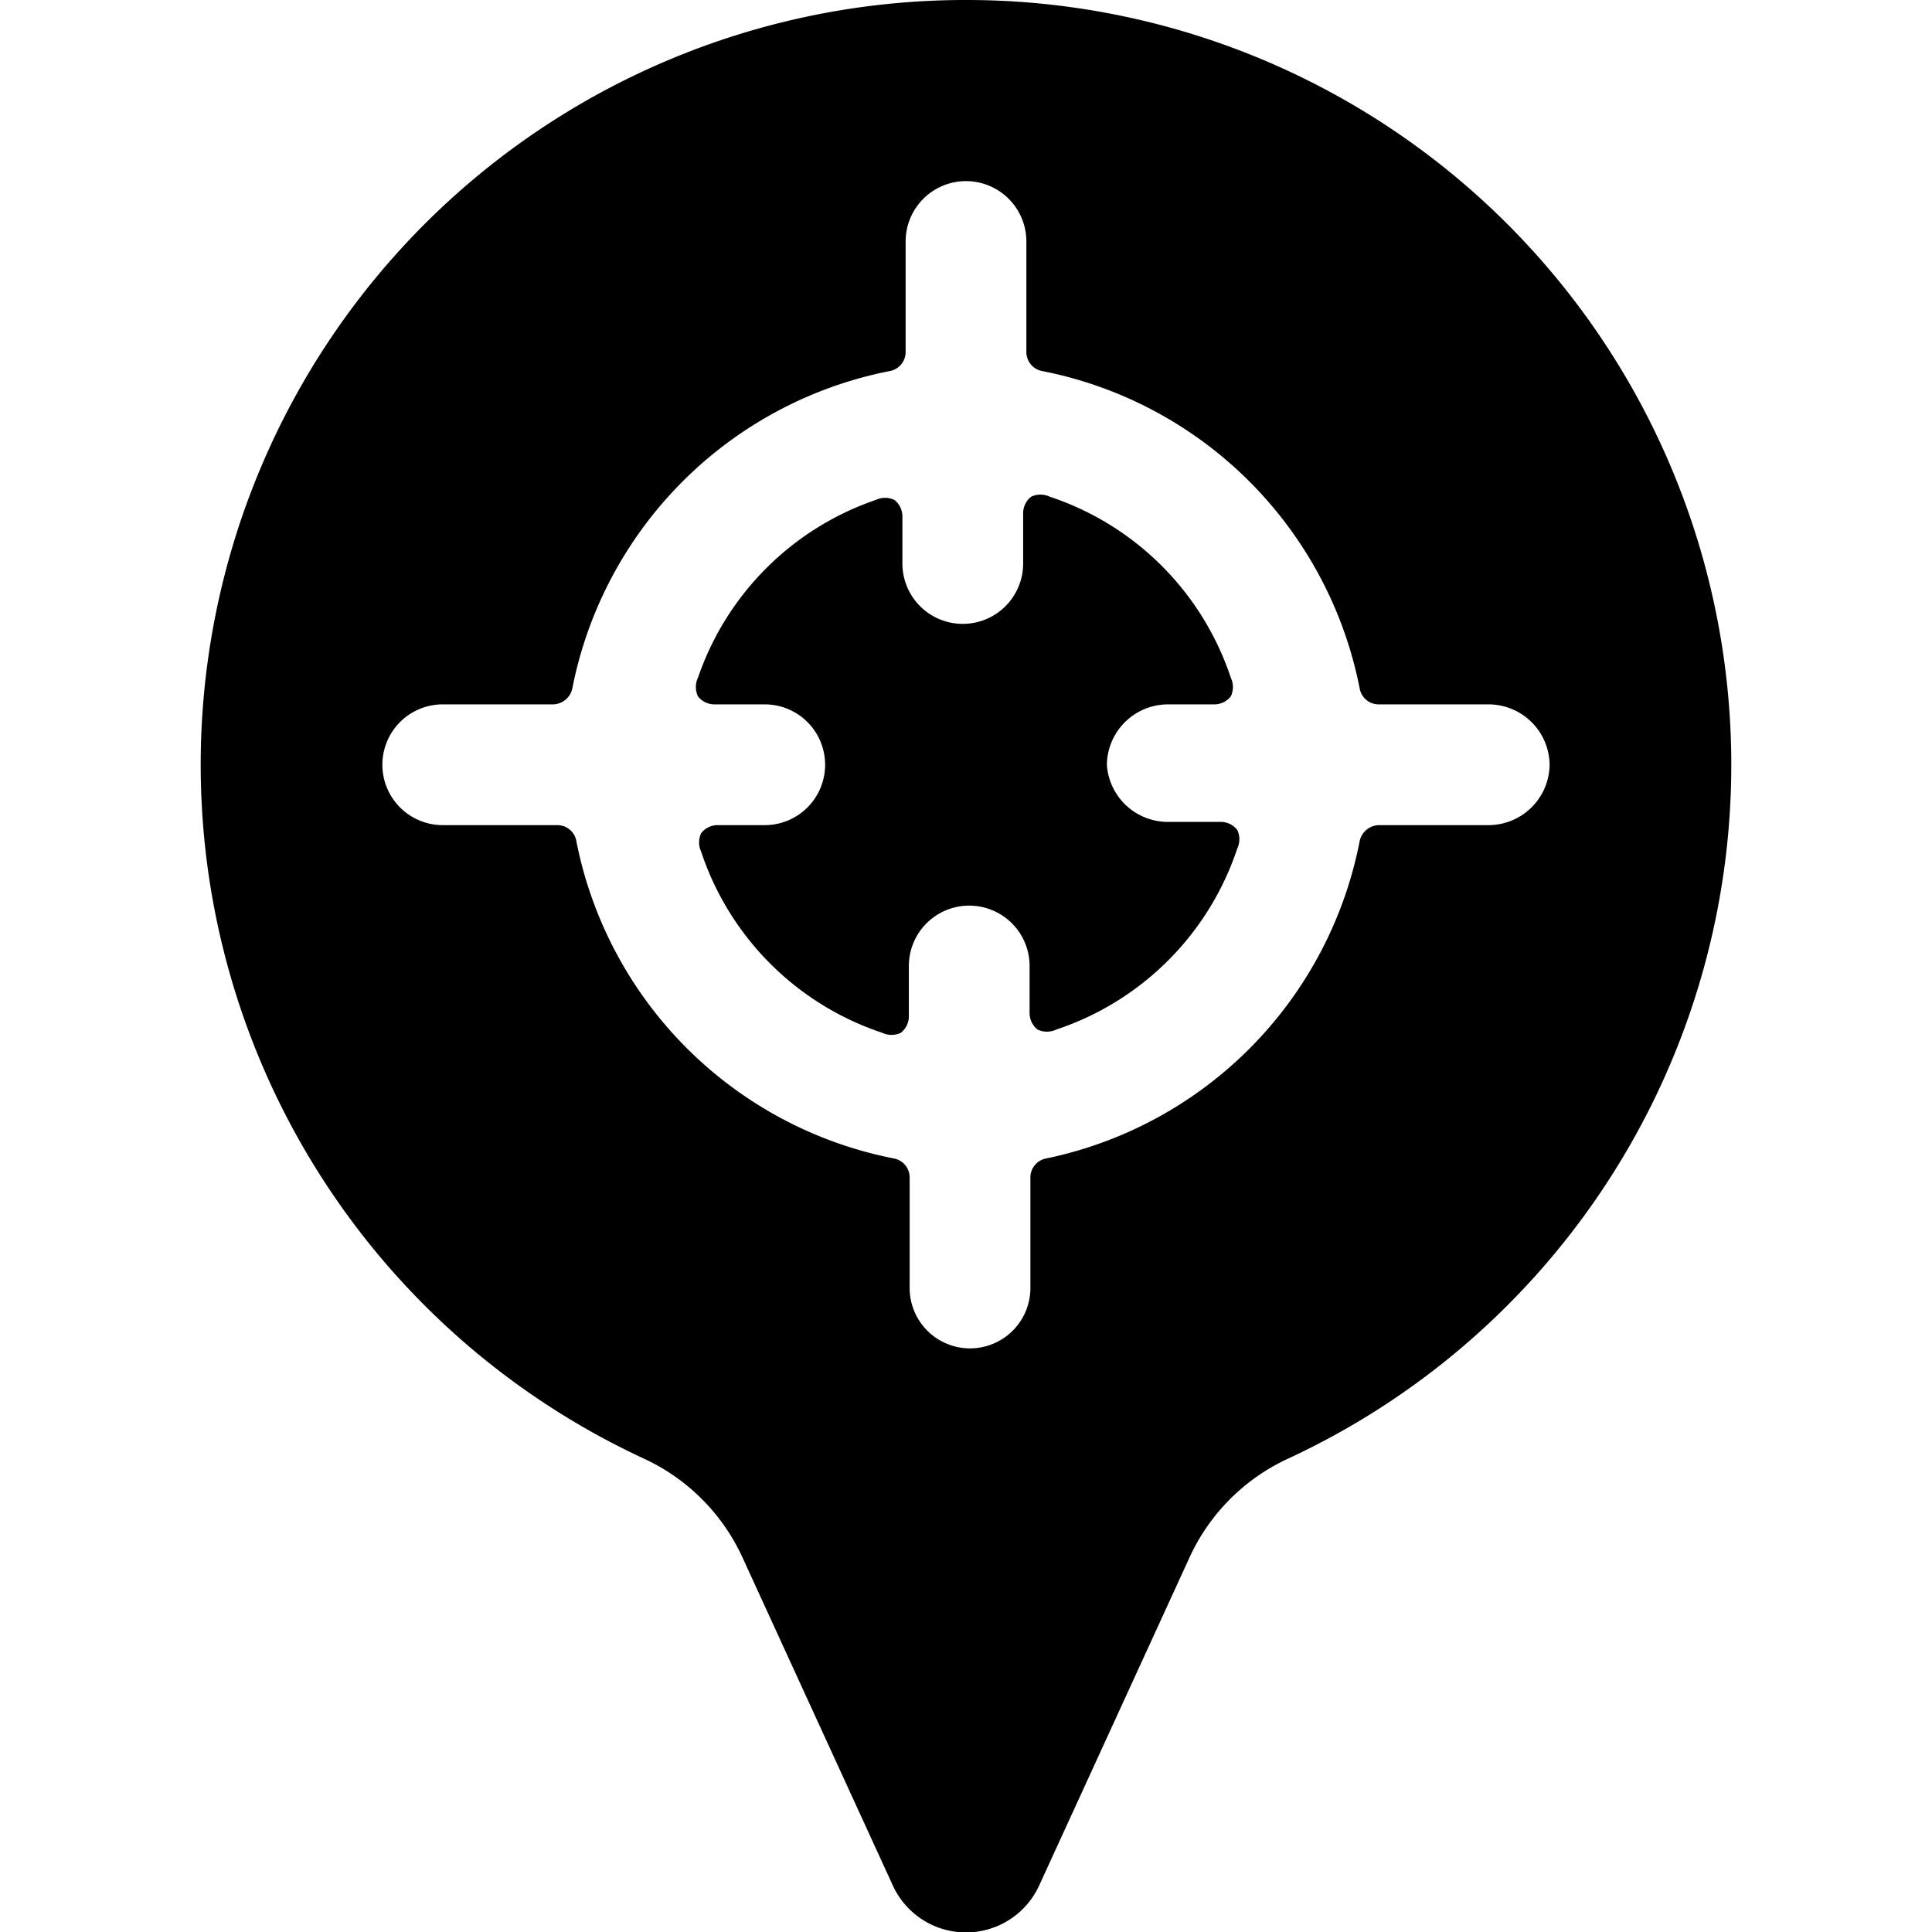 <svg xmlns="http://www.w3.org/2000/svg" viewBox="0 0 24 24"><g><path d="M13.75 9.5a0.76 0.76 0 0 1 0.75 -0.75h0.59a0.26 0.26 0 0 0 0.2 -0.1 0.27 0.27 0 0 0 0 -0.23 3.55 3.55 0 0 0 -2.25 -2.25 0.27 0.27 0 0 0 -0.23 0 0.26 0.26 0 0 0 -0.1 0.2V7a0.75 0.75 0 0 1 -1.5 0v-0.59a0.26 0.26 0 0 0 -0.1 -0.2 0.27 0.27 0 0 0 -0.23 0 3.55 3.55 0 0 0 -2.21 2.21 0.27 0.27 0 0 0 0 0.23 0.26 0.26 0 0 0 0.2 0.1h0.63a0.75 0.75 0 0 1 0 1.5h-0.59a0.26 0.26 0 0 0 -0.2 0.1 0.27 0.27 0 0 0 0 0.23 3.55 3.55 0 0 0 2.25 2.25 0.27 0.27 0 0 0 0.23 0 0.26 0.26 0 0 0 0.1 -0.2V12a0.75 0.75 0 0 1 1.5 0v0.59a0.26 0.26 0 0 0 0.1 0.2 0.27 0.27 0 0 0 0.23 0 3.55 3.55 0 0 0 2.25 -2.25 0.27 0.27 0 0 0 0 -0.23 0.26 0.26 0 0 0 -0.2 -0.1h-0.67a0.76 0.76 0 0 1 -0.75 -0.71Z" fill="#000000" stroke-width="1"></path><path d="M12 0a9.5 9.5 0 0 0 -4 18.12 2.5 2.5 0 0 1 1.22 1.22l1.87 4.08a1 1 0 0 0 1.82 0l1.87 -4.08A2.5 2.5 0 0 1 16 18.12 9.5 9.5 0 0 0 12 0Zm7.25 9.5a0.76 0.76 0 0 1 -0.75 0.75h-1.37a0.25 0.25 0 0 0 -0.24 0.2A5 5 0 0 1 13 14.39a0.24 0.24 0 0 0 -0.2 0.24V16a0.75 0.75 0 0 1 -1.5 0v-1.37a0.24 0.24 0 0 0 -0.2 -0.24 5 5 0 0 1 -3.94 -3.94 0.24 0.24 0 0 0 -0.24 -0.2H5.5a0.75 0.75 0 0 1 0 -1.5h1.37a0.25 0.25 0 0 0 0.24 -0.2 5 5 0 0 1 3.94 -3.94 0.24 0.24 0 0 0 0.2 -0.24V3a0.75 0.75 0 0 1 1.5 0v1.37a0.24 0.24 0 0 0 0.2 0.24 5 5 0 0 1 3.94 3.94 0.24 0.24 0 0 0 0.24 0.2h1.37a0.76 0.76 0 0 1 0.75 0.75Z" fill="#000000" stroke-width="1"></path></g></svg>